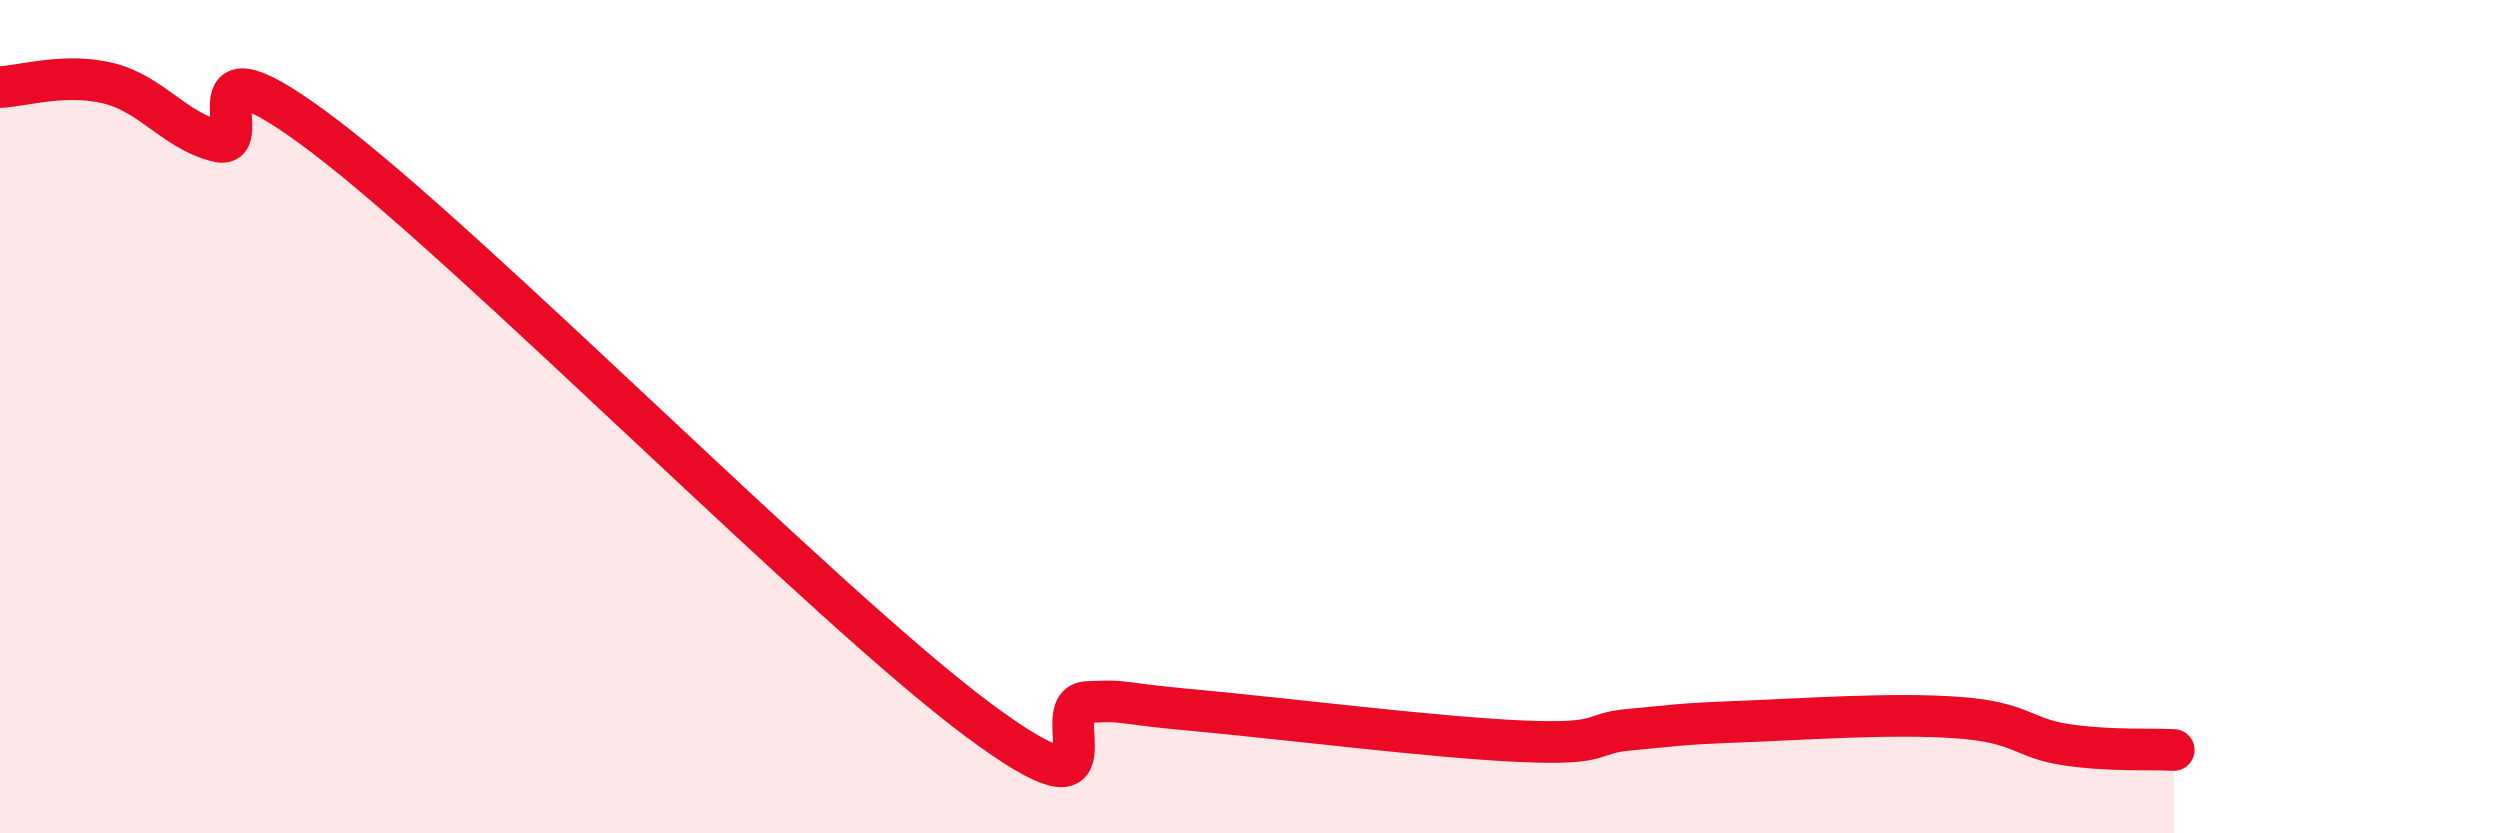 
    <svg width="60" height="20" viewBox="0 0 60 20" xmlns="http://www.w3.org/2000/svg">
      <path
        d="M 0,2.09 C 0.52,2.07 1.57,1.74 2.61,2 C 3.65,2.26 4.18,3.13 5.22,3.39 C 6.26,3.65 4.18,0.52 7.83,3.3 C 11.48,6.08 19.83,14.57 23.48,17.28 C 27.13,19.99 25.05,16.9 26.09,16.85 C 27.13,16.8 26.61,16.86 28.7,17.05 C 30.79,17.24 34.43,17.7 36.52,17.79 C 38.61,17.88 38.09,17.6 39.13,17.51 C 40.17,17.42 40.17,17.38 41.74,17.32 C 43.31,17.26 45.39,17.11 46.96,17.22 C 48.53,17.33 48.53,17.71 49.57,17.87 C 50.61,18.03 51.65,17.97 52.17,18L52.17 20L0 20Z"
        fill="#EB0A25"
        opacity="0.1"
        stroke-linecap="round"
        stroke-linejoin="round"
      />
      <path
        d="M 0,2.09 C 0.52,2.07 1.57,1.74 2.61,2 C 3.65,2.26 4.18,3.13 5.22,3.39 C 6.26,3.65 4.18,0.52 7.83,3.3 C 11.48,6.08 19.83,14.57 23.48,17.28 C 27.13,19.99 25.05,16.9 26.09,16.85 C 27.13,16.8 26.61,16.86 28.7,17.05 C 30.79,17.24 34.43,17.7 36.52,17.79 C 38.61,17.88 38.09,17.6 39.13,17.51 C 40.17,17.42 40.17,17.38 41.74,17.32 C 43.31,17.26 45.39,17.11 46.96,17.22 C 48.53,17.33 48.53,17.71 49.57,17.87 C 50.61,18.03 51.65,17.97 52.17,18"
        stroke="#EB0A25"
        stroke-width="1"
        fill="none"
        stroke-linecap="round"
        stroke-linejoin="round"
      />
    </svg>
  